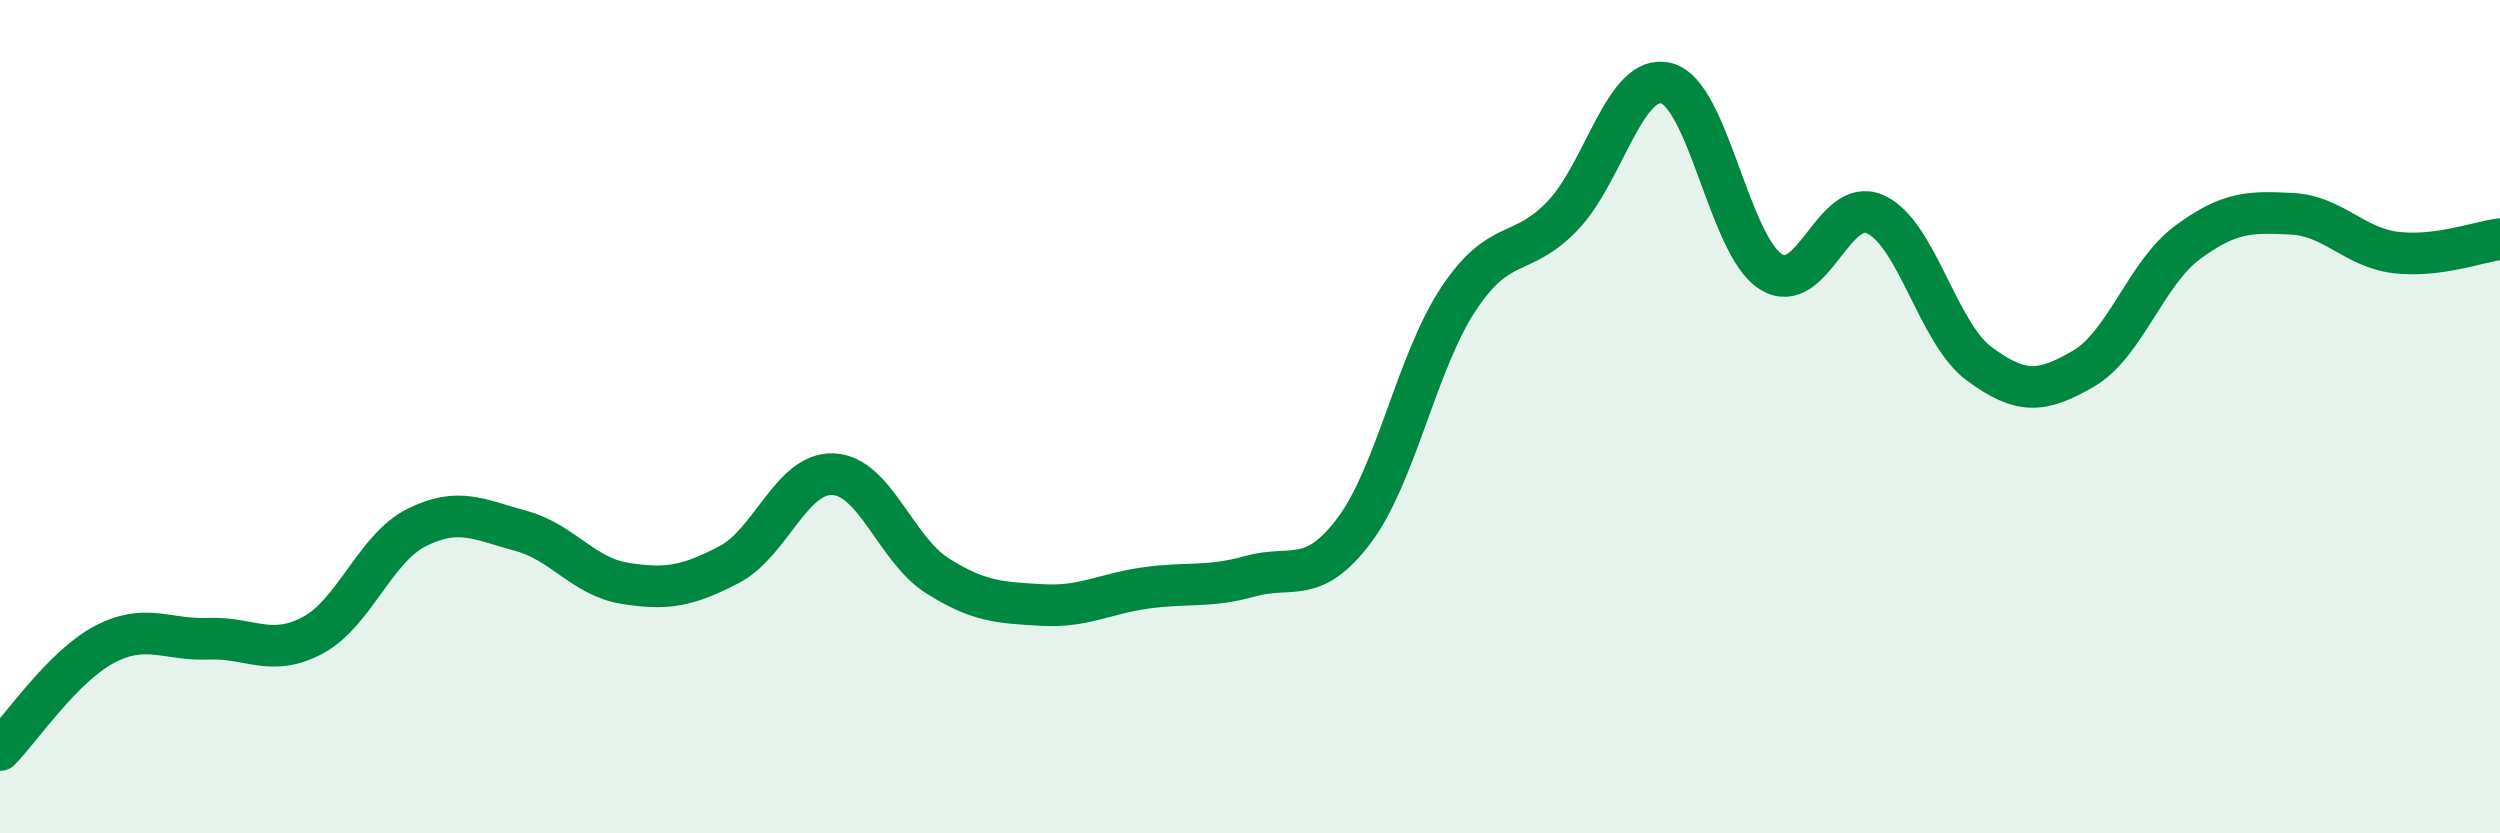 
    <svg width="60" height="20" viewBox="0 0 60 20" xmlns="http://www.w3.org/2000/svg">
      <path
        d="M 0,18 C 0.5,17.49 1.5,16 2.5,15.47 C 3.5,14.94 4,15.37 5,15.33 C 6,15.29 6.5,15.78 7.5,15.25 C 8.5,14.72 9,13.16 10,12.66 C 11,12.16 11.5,12.47 12.5,12.74 C 13.5,13.01 14,13.84 15,14 C 16,14.16 16.5,14.07 17.5,13.55 C 18.5,13.03 19,11.33 20,11.38 C 21,11.43 21.5,13.19 22.5,13.82 C 23.5,14.45 24,14.46 25,14.52 C 26,14.58 26.5,14.25 27.5,14.11 C 28.5,13.97 29,14.11 30,13.83 C 31,13.55 31.5,14.06 32.5,12.73 C 33.5,11.4 34,8.69 35,7.18 C 36,5.67 36.5,6.22 37.5,5.18 C 38.5,4.14 39,1.73 40,2 C 41,2.27 41.5,5.89 42.5,6.52 C 43.5,7.15 44,4.7 45,5.14 C 46,5.58 46.5,7.99 47.5,8.73 C 48.5,9.47 49,9.43 50,8.85 C 51,8.27 51.5,6.56 52.5,5.82 C 53.5,5.08 54,5.08 55,5.13 C 56,5.18 56.5,5.94 57.5,6.06 C 58.5,6.18 59.5,5.8 60,5.74L60 20L0 20Z"
        fill="#008740"
        opacity="0.1"
        stroke-linecap="round"
        stroke-linejoin="round"
      />
      <path
        d="M 0,18 C 0.5,17.49 1.5,16 2.5,15.47 C 3.5,14.94 4,15.37 5,15.33 C 6,15.29 6.5,15.78 7.5,15.25 C 8.5,14.72 9,13.16 10,12.66 C 11,12.16 11.5,12.47 12.5,12.74 C 13.5,13.01 14,13.84 15,14 C 16,14.16 16.5,14.07 17.5,13.55 C 18.5,13.03 19,11.33 20,11.38 C 21,11.43 21.5,13.19 22.5,13.82 C 23.5,14.45 24,14.46 25,14.52 C 26,14.58 26.5,14.25 27.5,14.11 C 28.5,13.97 29,14.11 30,13.83 C 31,13.55 31.5,14.06 32.5,12.73 C 33.5,11.4 34,8.69 35,7.18 C 36,5.67 36.5,6.22 37.5,5.18 C 38.5,4.14 39,1.73 40,2 C 41,2.27 41.5,5.89 42.5,6.52 C 43.5,7.15 44,4.7 45,5.14 C 46,5.58 46.5,7.99 47.5,8.73 C 48.5,9.47 49,9.43 50,8.85 C 51,8.27 51.5,6.56 52.5,5.82 C 53.5,5.08 54,5.08 55,5.13 C 56,5.18 56.5,5.94 57.5,6.06 C 58.5,6.18 59.5,5.8 60,5.74"
        stroke="#008740"
        stroke-width="1"
        fill="none"
        stroke-linecap="round"
        stroke-linejoin="round"
      />
    </svg>
  
